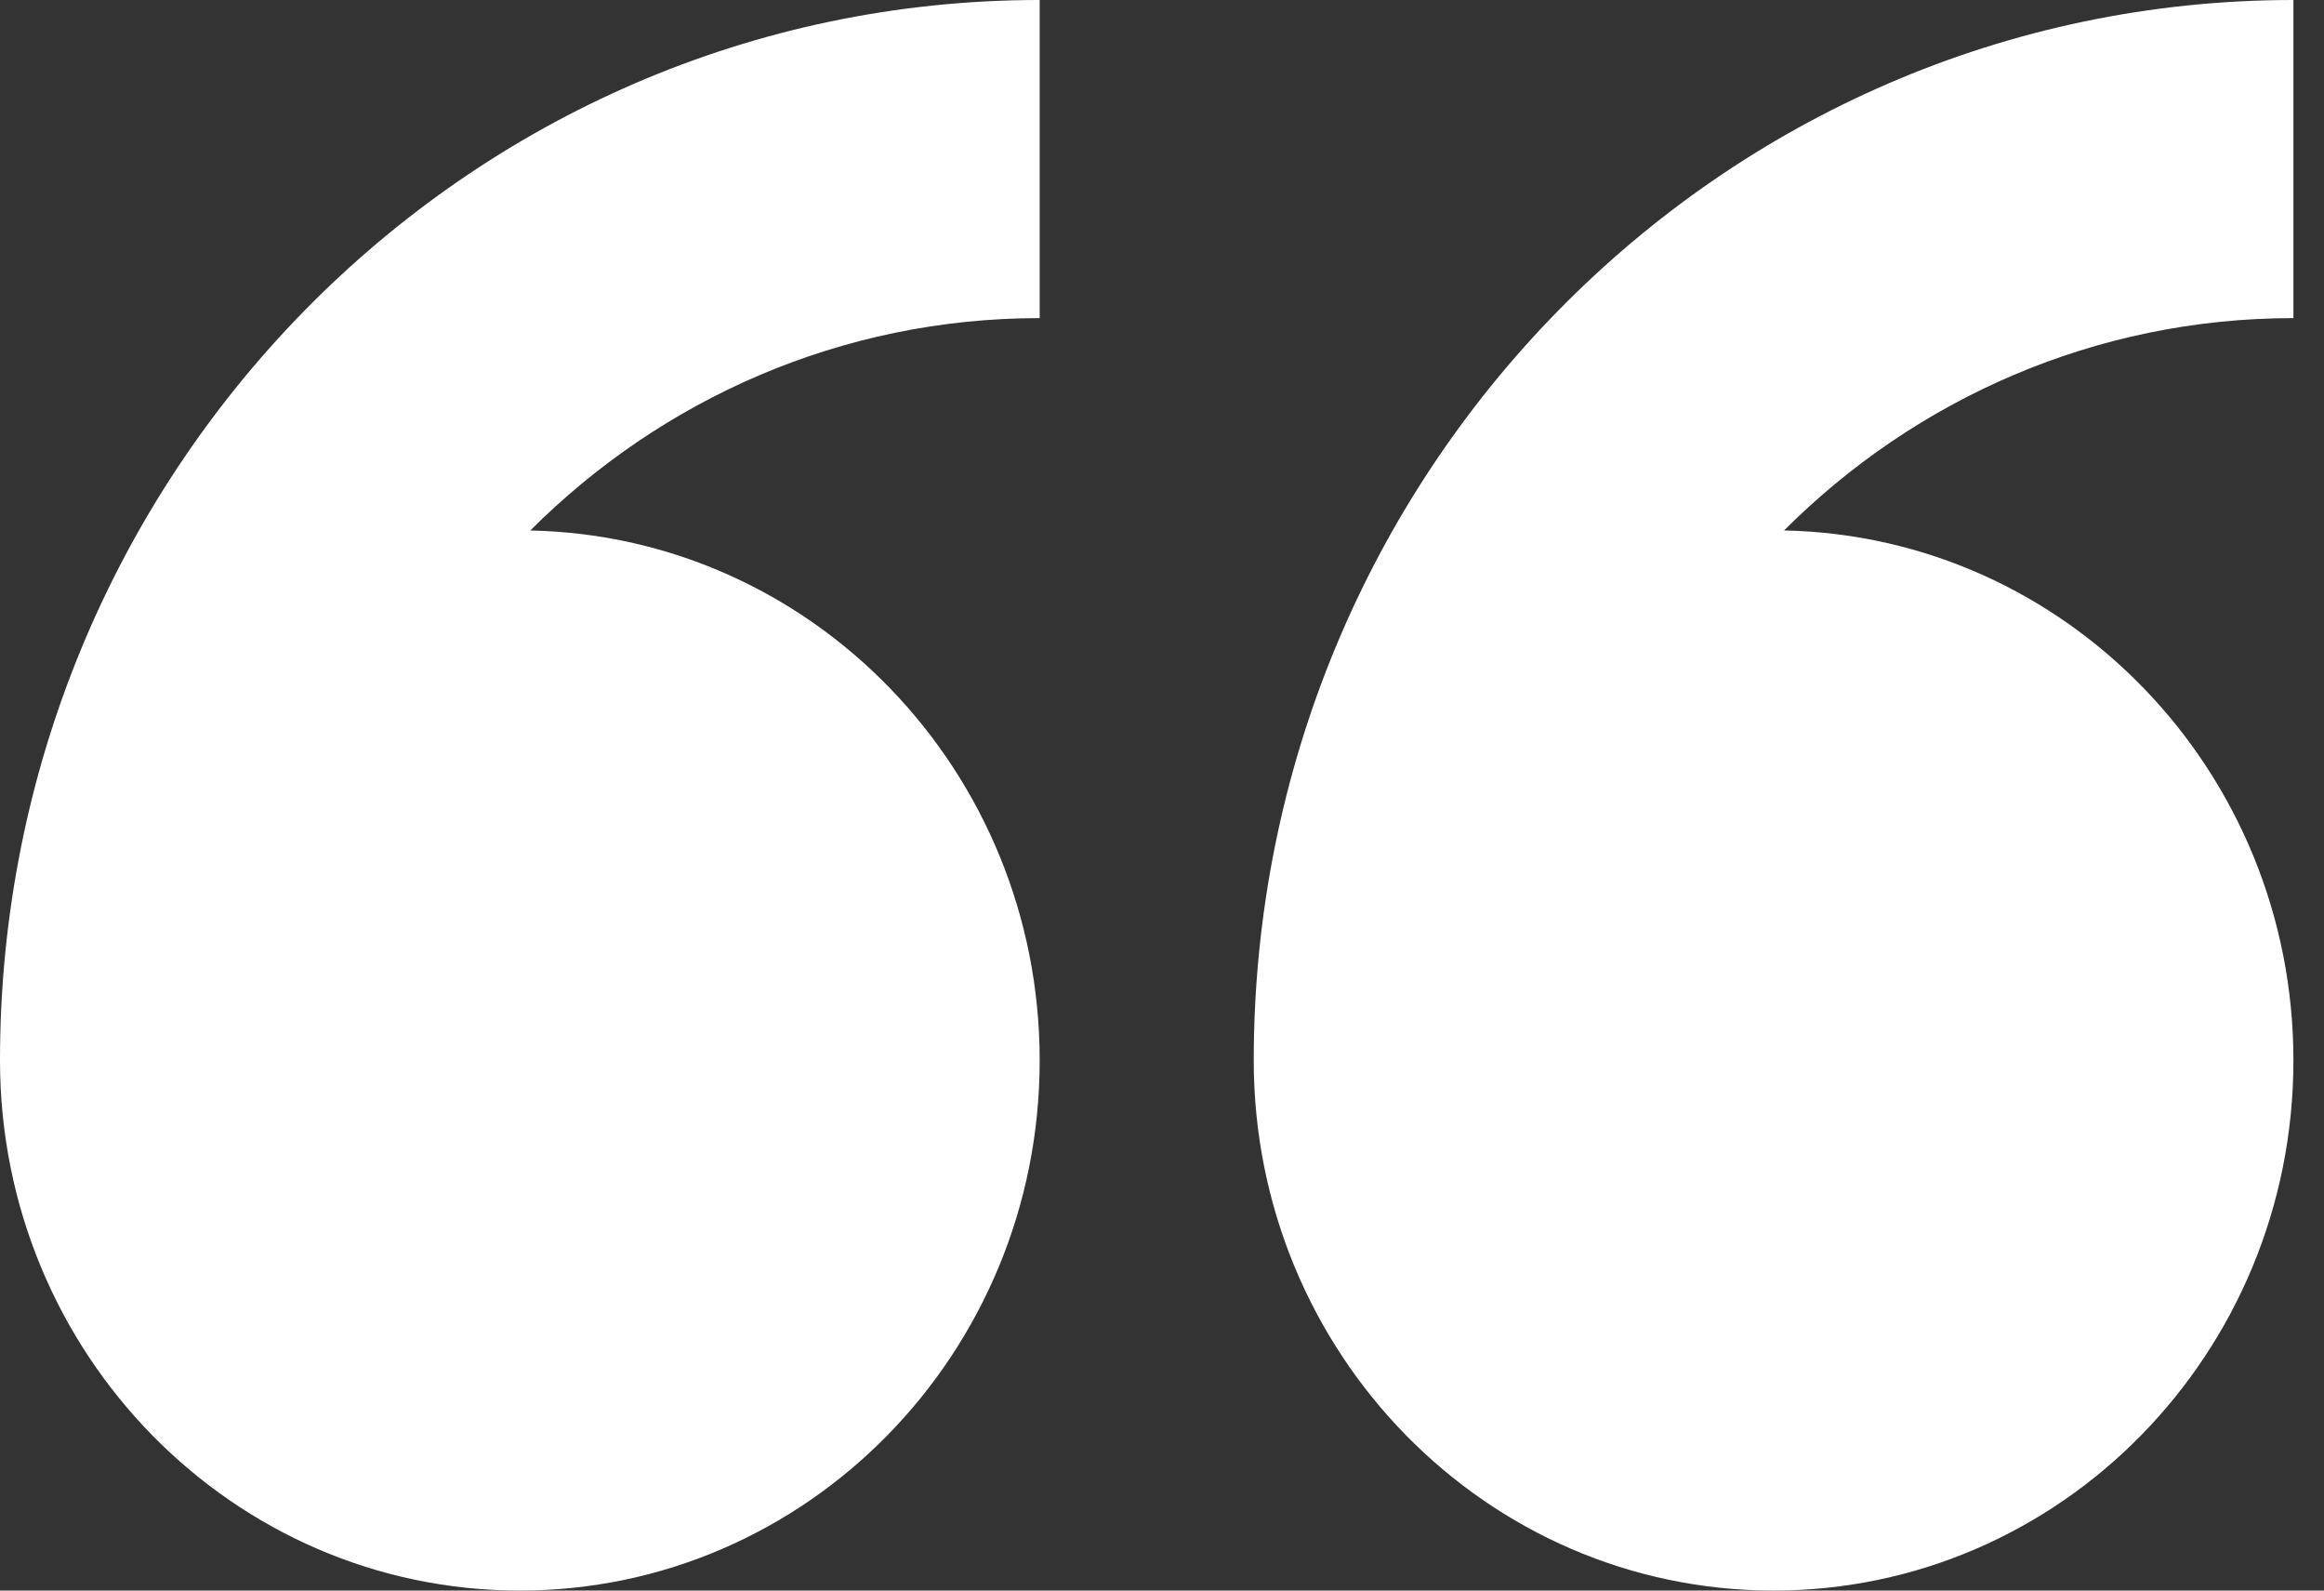 <?xml version="1.0" encoding="UTF-8"?>
<svg width="76px" height="52px" viewBox="0 0 76 52" version="1.1" xmlns="http://www.w3.org/2000/svg" xmlns:xlink="http://www.w3.org/1999/xlink">
    <rect x="0" y="0" width="76" height="52" fill="#333333" stroke="none"/>
    <title>Group 2</title>
    <g id="Page-1" stroke="none" stroke-width="1" fill="none" fill-rule="evenodd">
        <g id="Template-2-Copy" transform="translate(-660, -1126)" fill="#FFFFFF" fill-rule="nonzero">
            <g id="Group-2" transform="translate(660, 1126)">
                <path d="M58.342,17.343 C62.632,13.05 68.512,10.4 75,10.4 L75,0 C56.221,0 41,15.522 41,34.667 C41,44.241 48.613,52 58,52 C67.389,52 75,44.238 75,34.667 C75,25.211 67.571,17.527 58.342,17.342 L58.342,17.343 Z" id="Path"></path>
                <path d="M0,34.667 C0,44.241 7.611,52 17,52 C26.388,52 34,44.241 34,34.667 C34,25.211 26.571,17.53 17.342,17.343 C21.634,13.05 27.511,10.4 34,10.4 L34,0 C15.223,0 0,15.522 0,34.666 L0,34.667 Z" id="Path"></path>
            </g>
        </g>
    </g>
</svg>